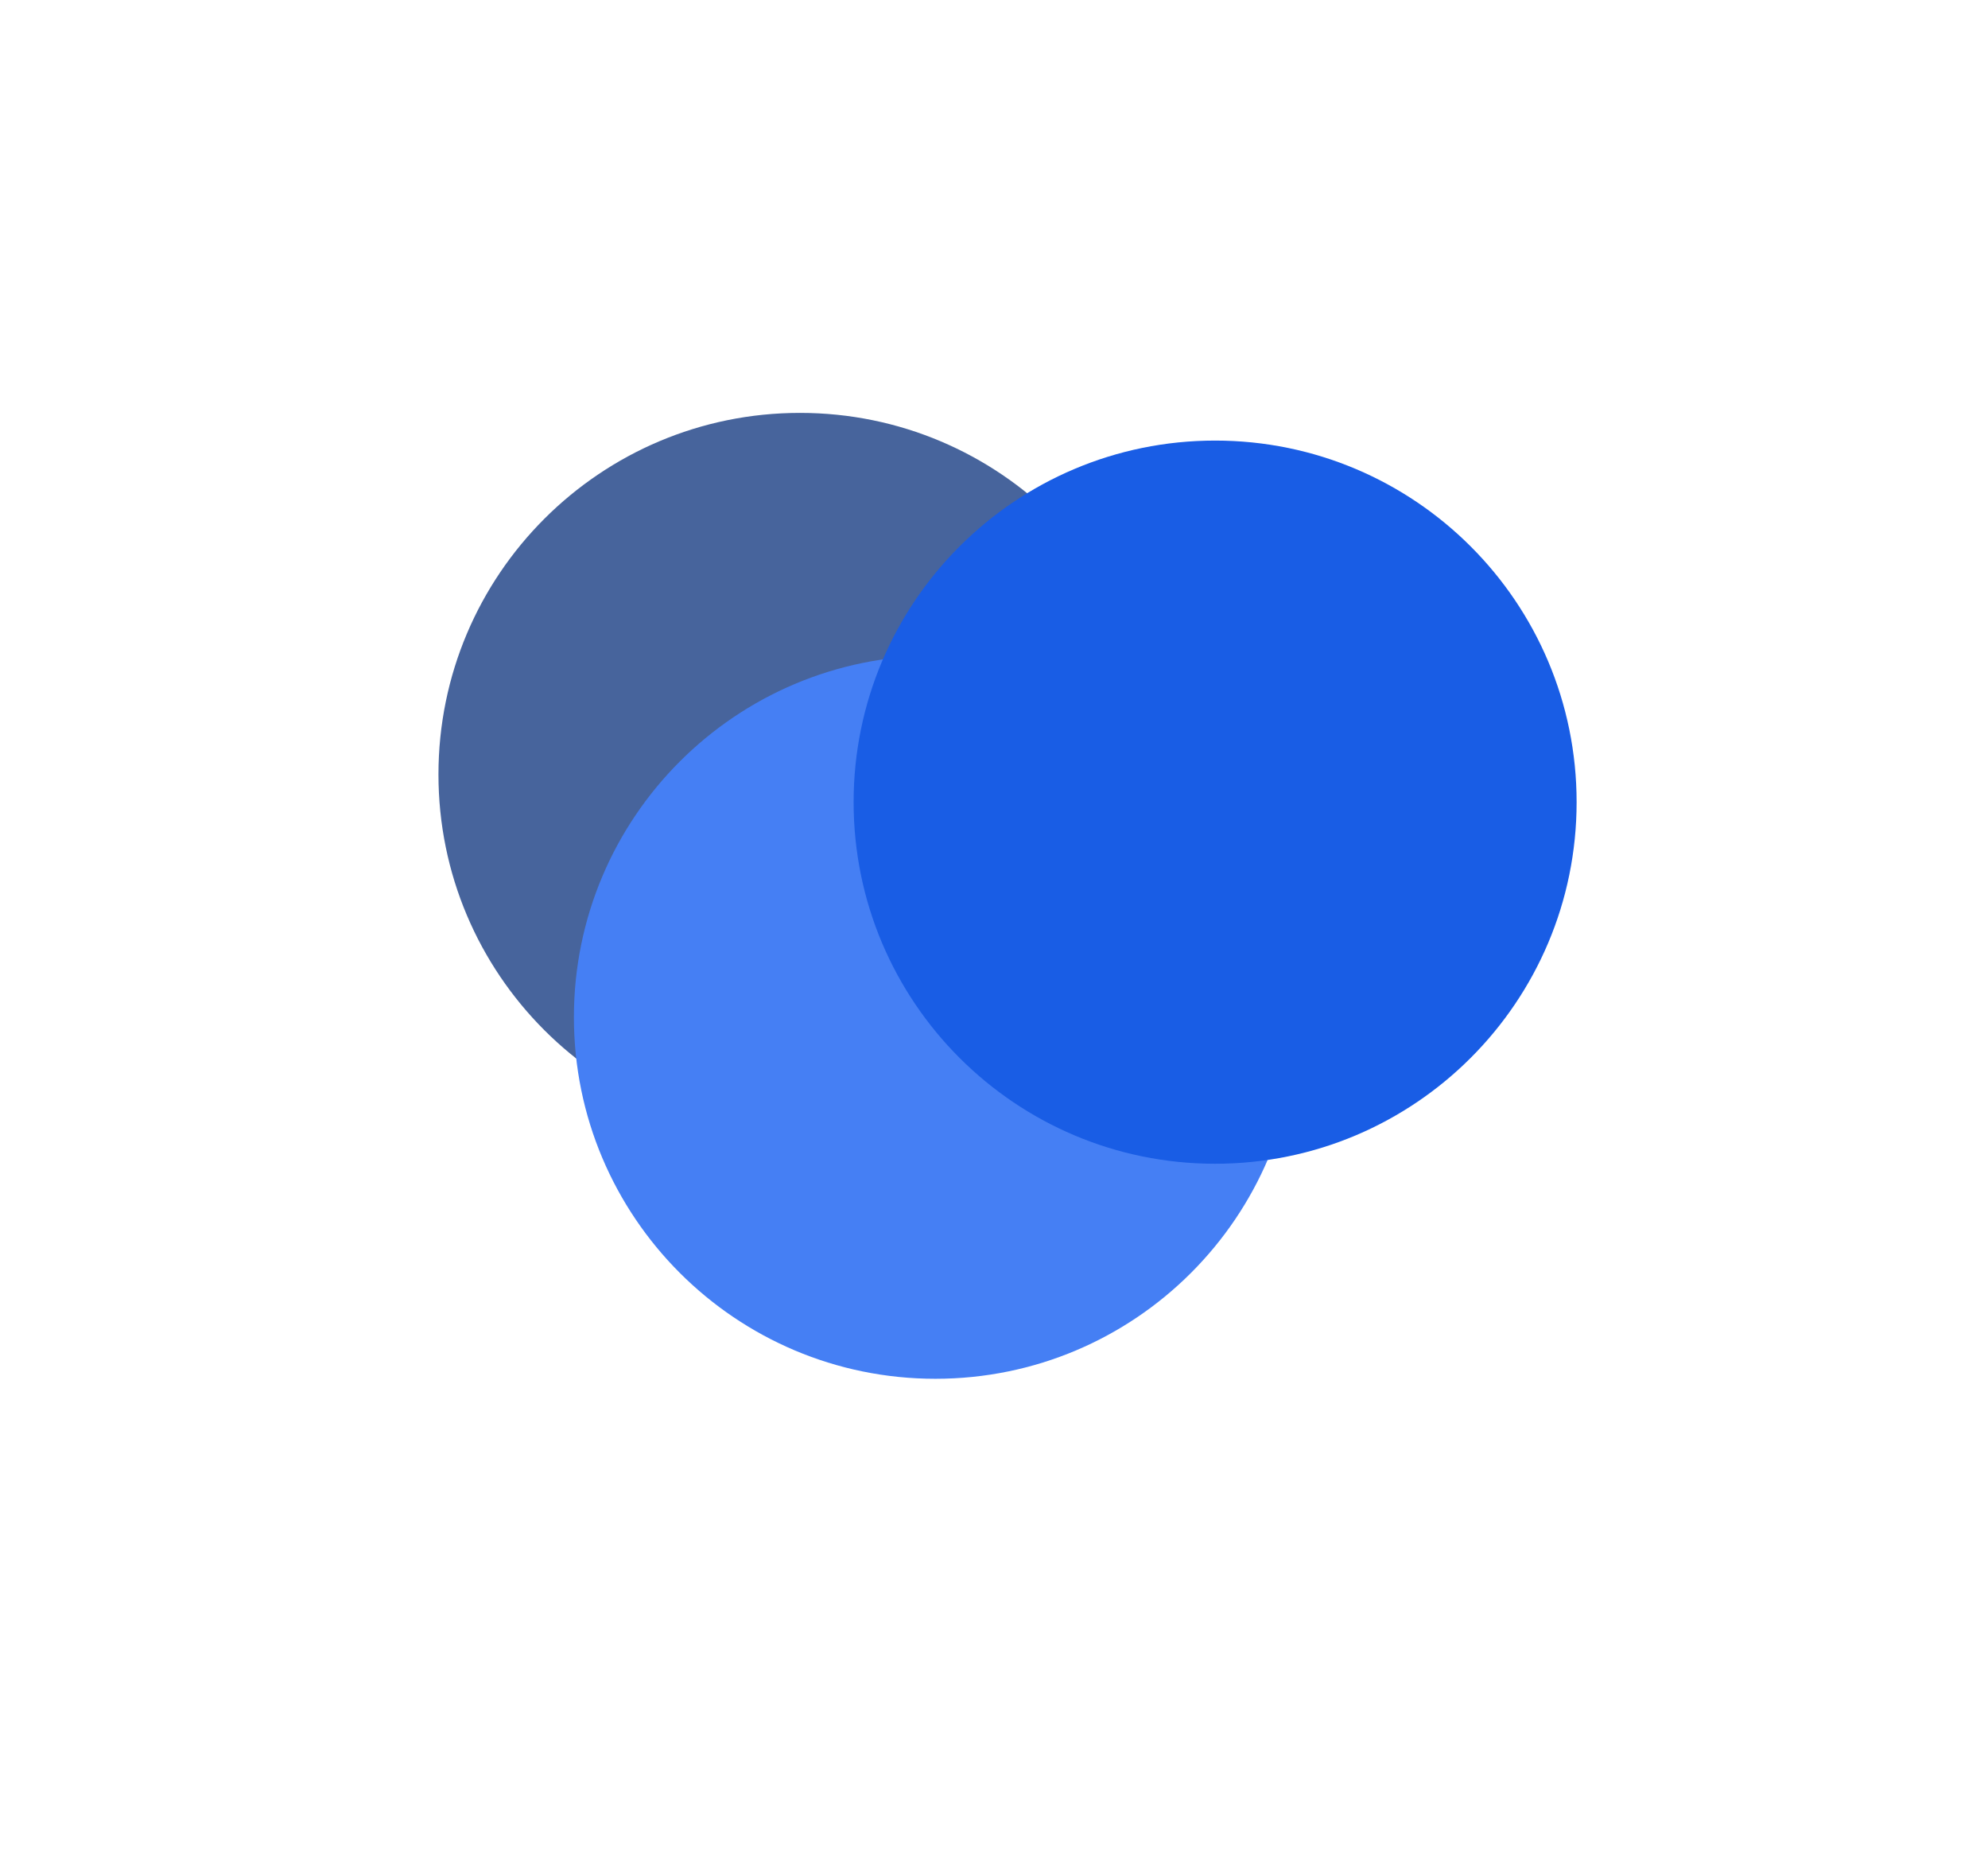 <svg width="860" height="807" viewBox="0 0 860 807" fill="none" xmlns="http://www.w3.org/2000/svg">
<mask id="mask0_1_21" style="mask-type:luminance" maskUnits="userSpaceOnUse" x="0" y="0" width="860" height="807">
<path d="M860 0.687H0V806.687H860V0.687Z" fill="white"/>
</mask>
<g mask="url(#mask0_1_21)">
<g filter="url(#filter0_f_1_21)">
<path d="M346.058 491.335C432.426 491.335 502.441 421.32 502.441 334.952C502.441 248.584 432.426 178.569 346.058 178.569C259.69 178.569 189.675 248.584 189.675 334.952C189.675 421.32 259.69 491.335 346.058 491.335Z" fill="#47649C"/>
</g>
<g filter="url(#filter1_f_1_21)">
<path d="M404.652 596.309C491.02 596.309 561.035 526.294 561.035 439.926C561.035 353.558 491.02 283.543 404.652 283.543C318.284 283.543 248.269 353.558 248.269 439.926C248.269 526.294 318.284 596.309 404.652 596.309Z" fill="#457FF4"/>
</g>
<g filter="url(#filter2_f_1_21)">
<path d="M525.652 503.309C612.02 503.309 682.035 433.294 682.035 346.926C682.035 260.558 612.02 190.543 525.652 190.543C439.284 190.543 369.269 260.558 369.269 346.926C369.269 433.294 439.284 503.309 525.652 503.309Z" fill="#195DE5"/>
</g>
</g>
<defs>
<filter id="filter0_f_1_21" x="25.675" y="14.569" width="640.766" height="640.766" filterUnits="userSpaceOnUse" color-interpolation-filters="sRGB">
<feFlood flood-opacity="0" result="BackgroundImageFix"/>
<feBlend mode="normal" in="SourceGraphic" in2="BackgroundImageFix" result="shape"/>
<feGaussianBlur stdDeviation="82" result="effect1_foregroundBlur_1_21"/>
</filter>
<filter id="filter1_f_1_21" x="38.269" y="73.543" width="732.766" height="732.766" filterUnits="userSpaceOnUse" color-interpolation-filters="sRGB">
<feFlood flood-opacity="0" result="BackgroundImageFix"/>
<feBlend mode="normal" in="SourceGraphic" in2="BackgroundImageFix" result="shape"/>
<feGaussianBlur stdDeviation="105" result="effect1_foregroundBlur_1_21"/>
</filter>
<filter id="filter2_f_1_21" x="185.269" y="6.543" width="680.766" height="680.766" filterUnits="userSpaceOnUse" color-interpolation-filters="sRGB">
<feFlood flood-opacity="0" result="BackgroundImageFix"/>
<feBlend mode="normal" in="SourceGraphic" in2="BackgroundImageFix" result="shape"/>
<feGaussianBlur stdDeviation="92" result="effect1_foregroundBlur_1_21"/>
</filter>
</defs>
</svg>
